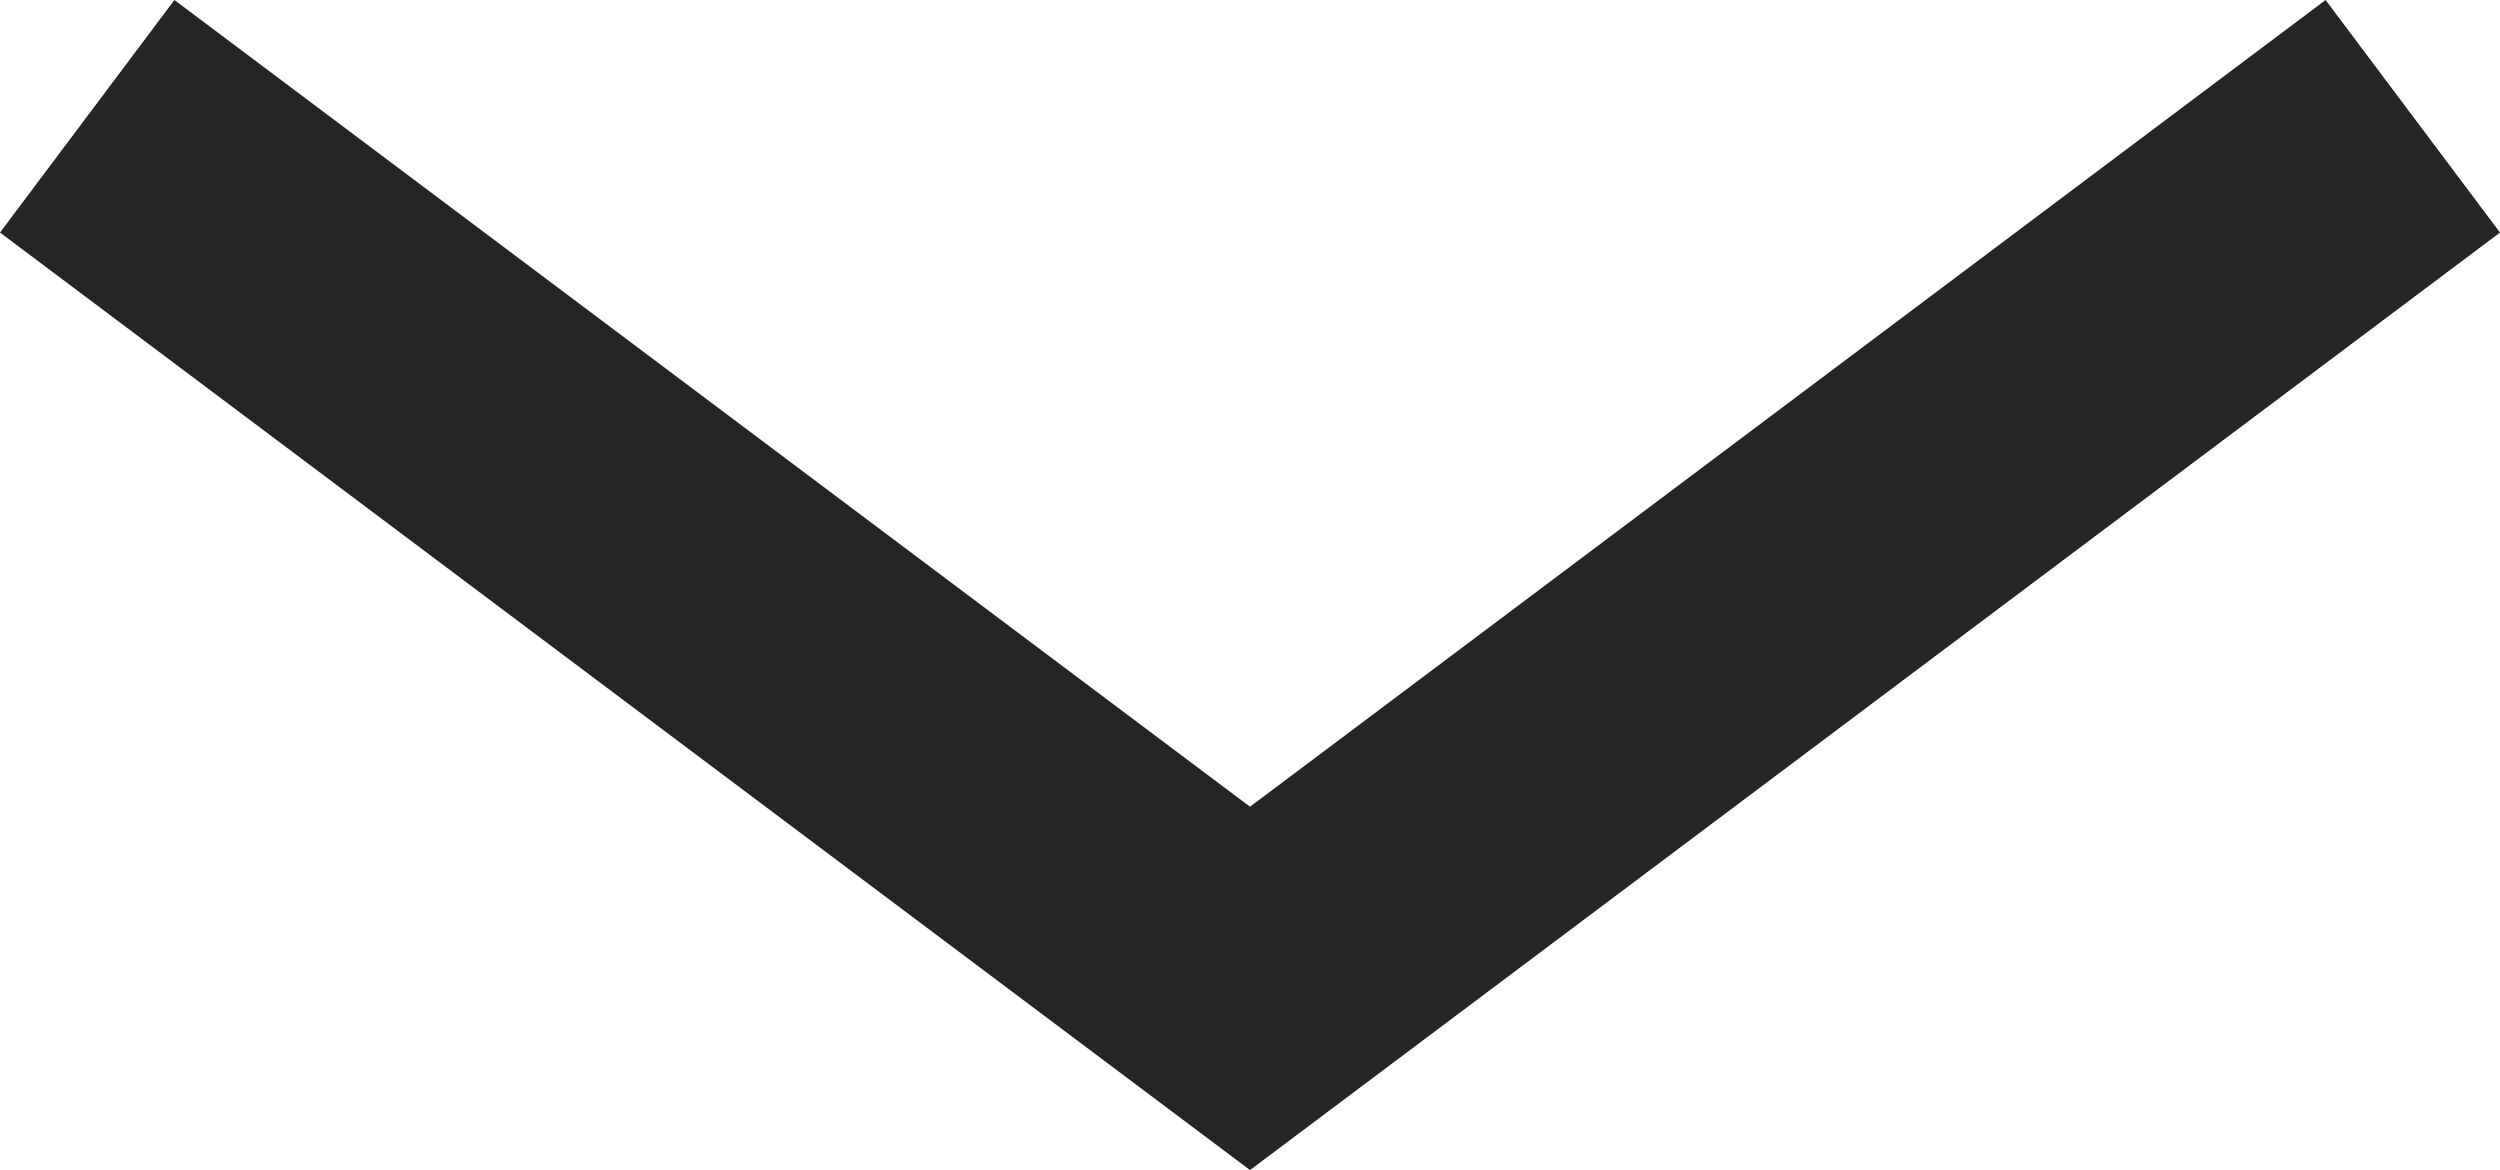 <svg xmlns="http://www.w3.org/2000/svg" width="8.6" height="4.025" viewBox="0 0 8.6 4.025">
  <path id="Path_15" data-name="Path 15" d="M2766.191-73.019l4,3,4-3" transform="translate(-2765.891 73.419)" fill="none" stroke="#252525" stroke-width="1"/>
</svg>

